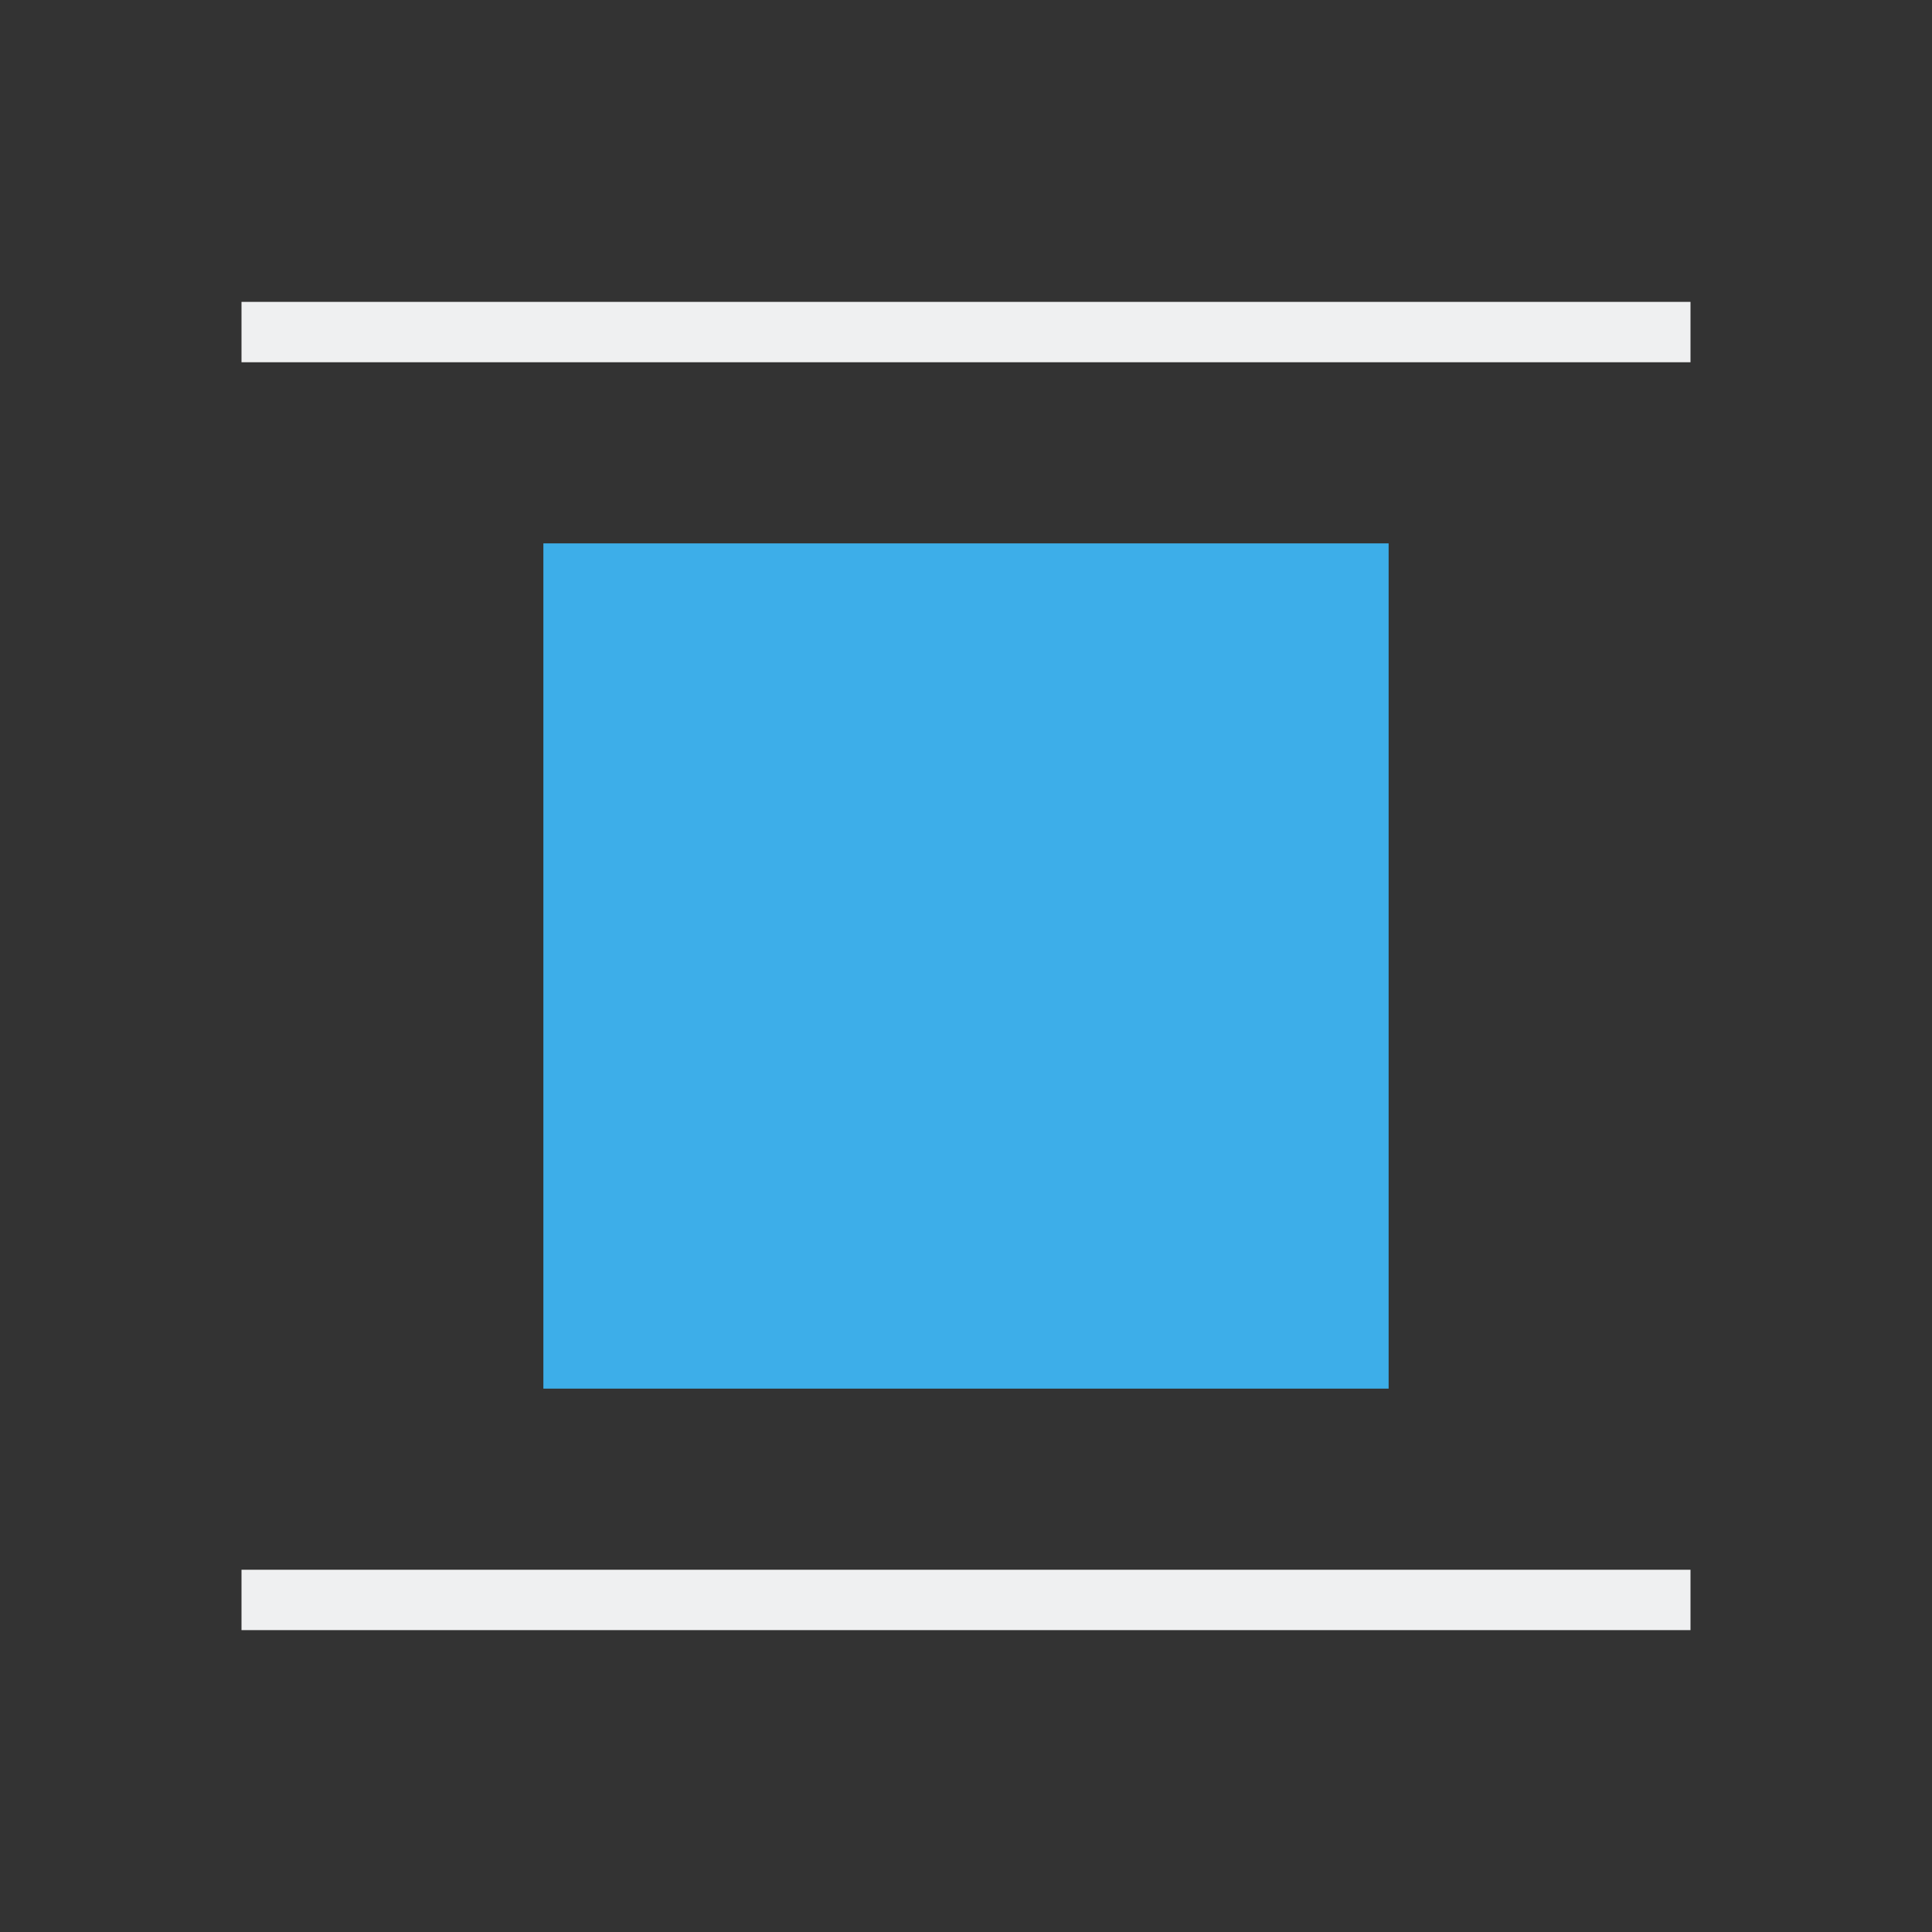 <svg viewBox="0 0 32 32" xmlns="http://www.w3.org/2000/svg"><rect x="0" y="0" width="32" height="32" fill="#333333" stroke="none"/><path d="m4 5v1h24v-1zm0 21v1h24v-1z" fill="#eff0f1"/><path d="m9 9v14h14v-14z" fill="#3daee9"/></svg>